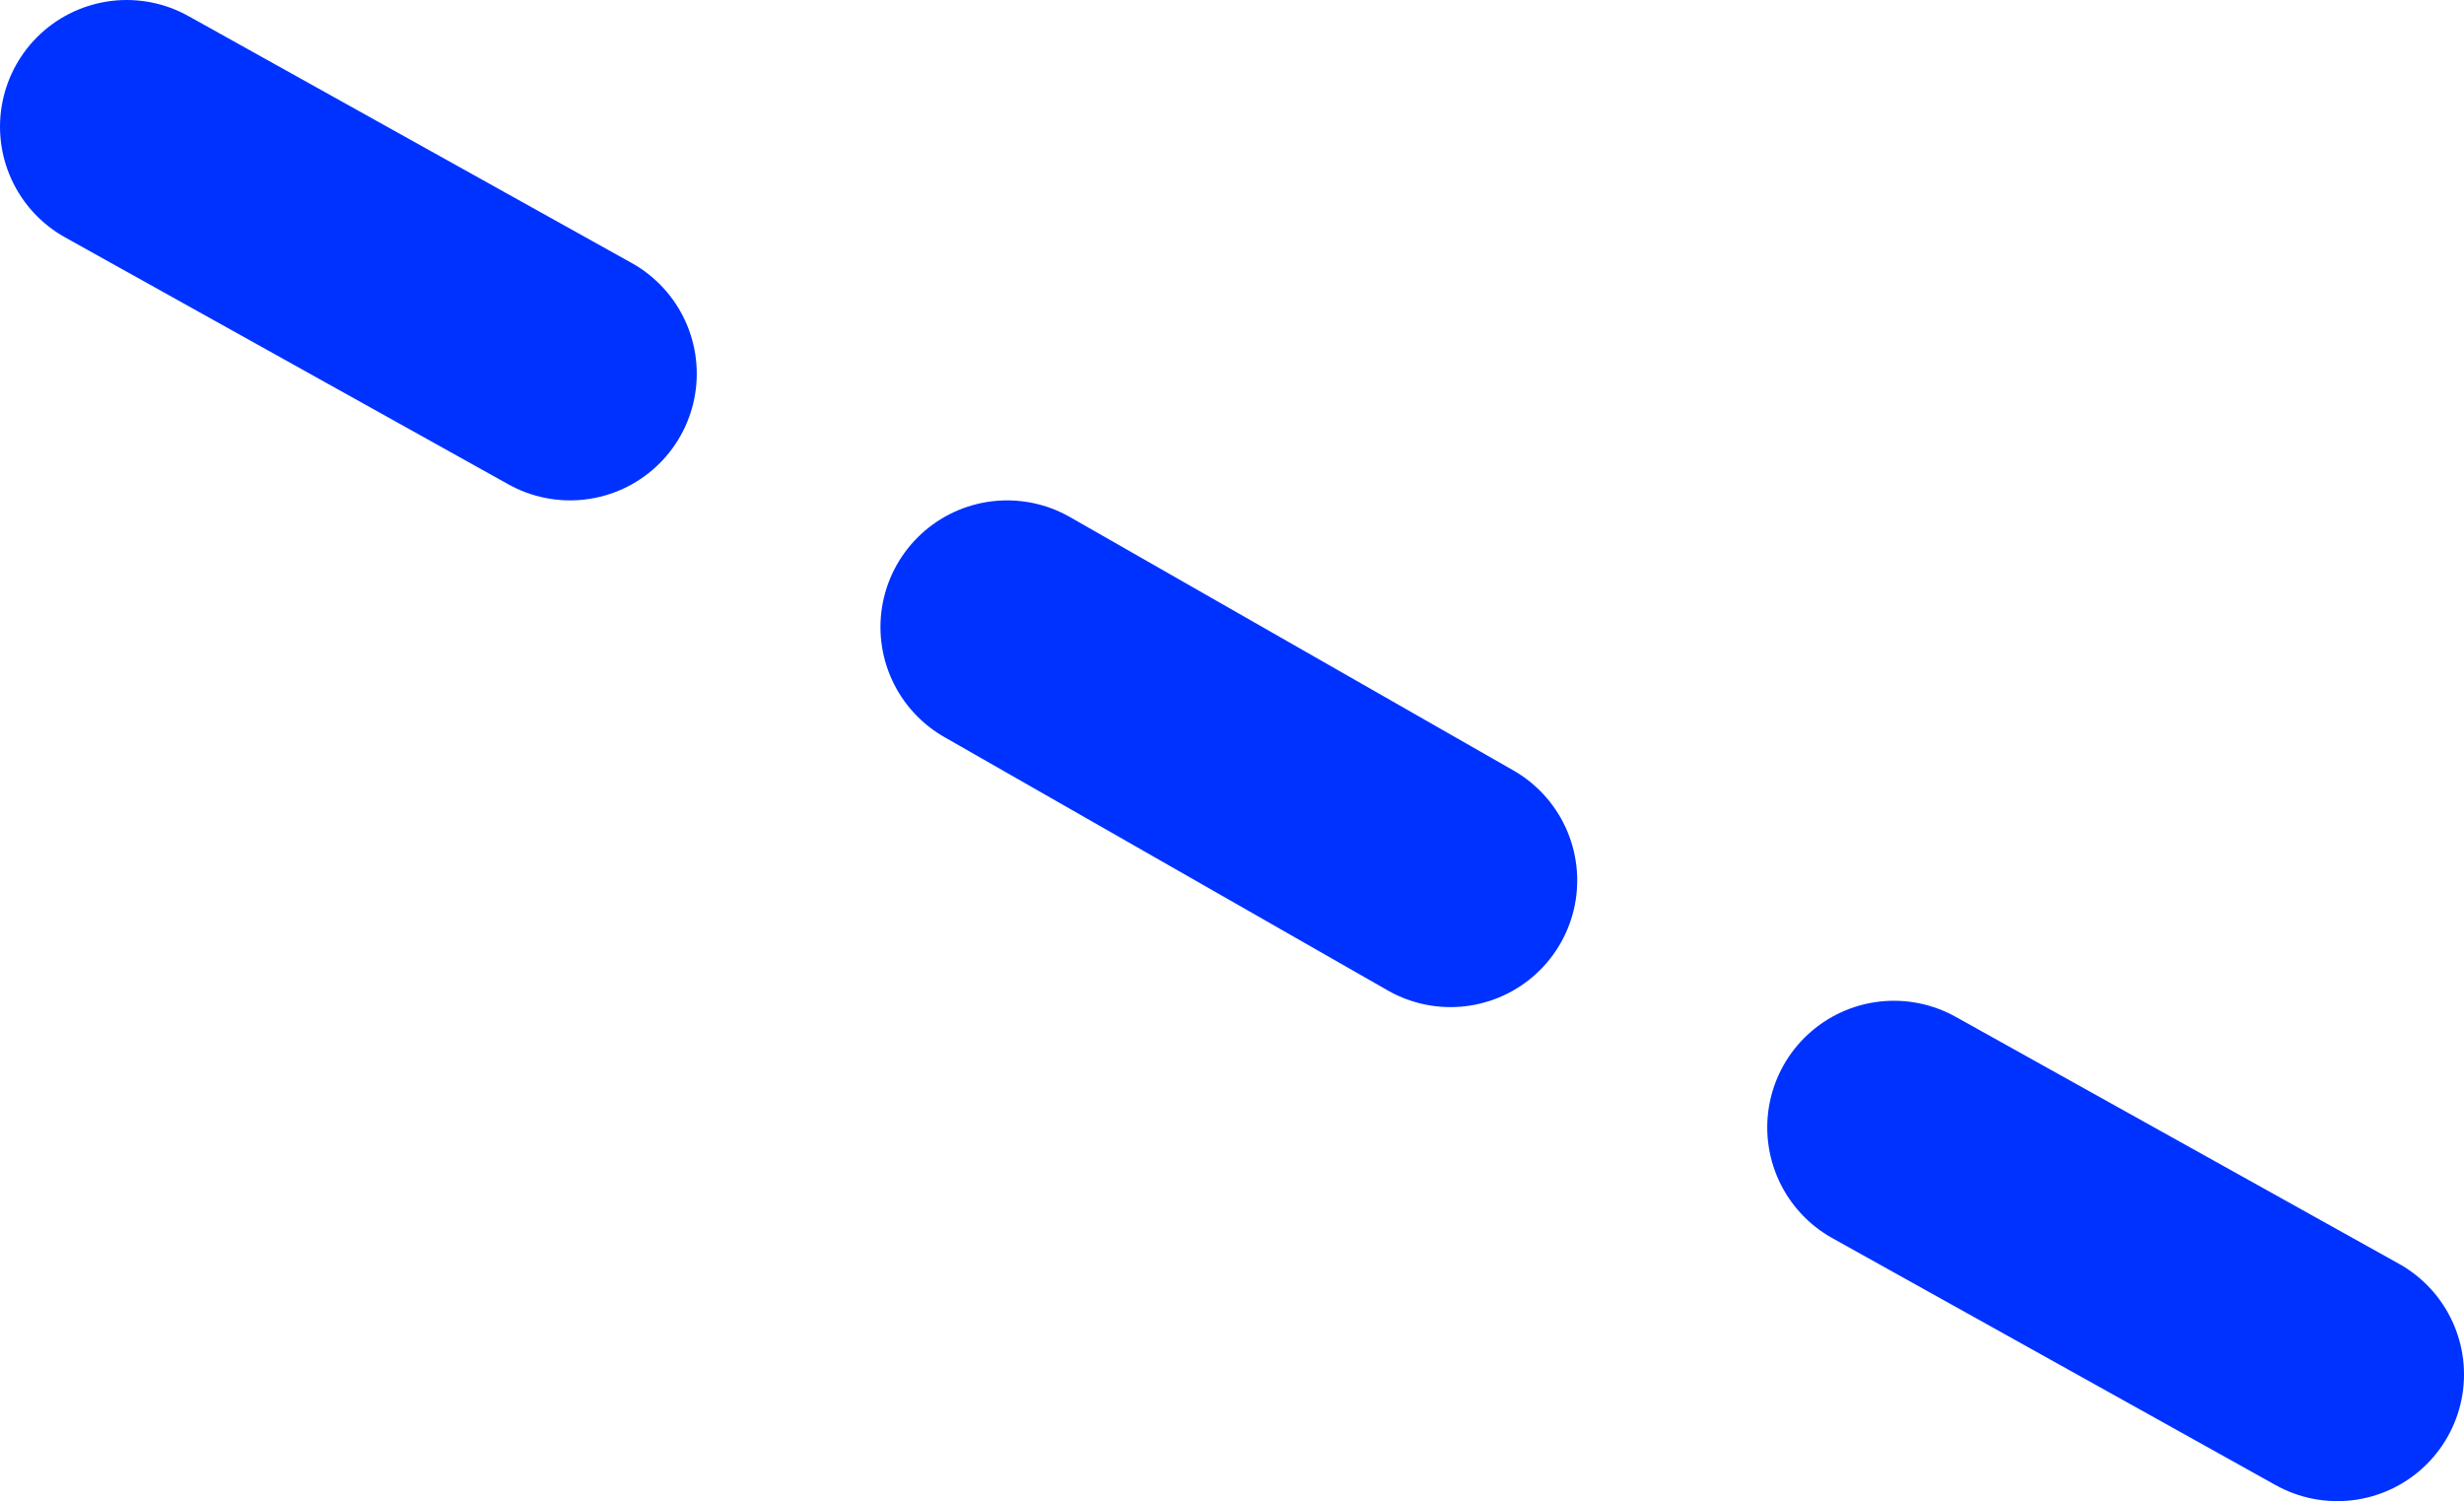 <?xml version="1.0" encoding="UTF-8" standalone="no"?>
<svg xmlns:xlink="http://www.w3.org/1999/xlink" height="23.7px" width="38.9px" xmlns="http://www.w3.org/2000/svg">
  <g transform="matrix(1.0, 0.0, 0.0, 1.0, -336.35, -276.55)">
    <path d="M345.35 282.45 L338.35 278.55 M359.25 290.45 L352.25 286.45 M373.25 298.25 L366.25 294.35" fill="none" stroke="#0032ff" stroke-linecap="round" stroke-linejoin="round" stroke-width="4.0"/>
  </g>
</svg>
